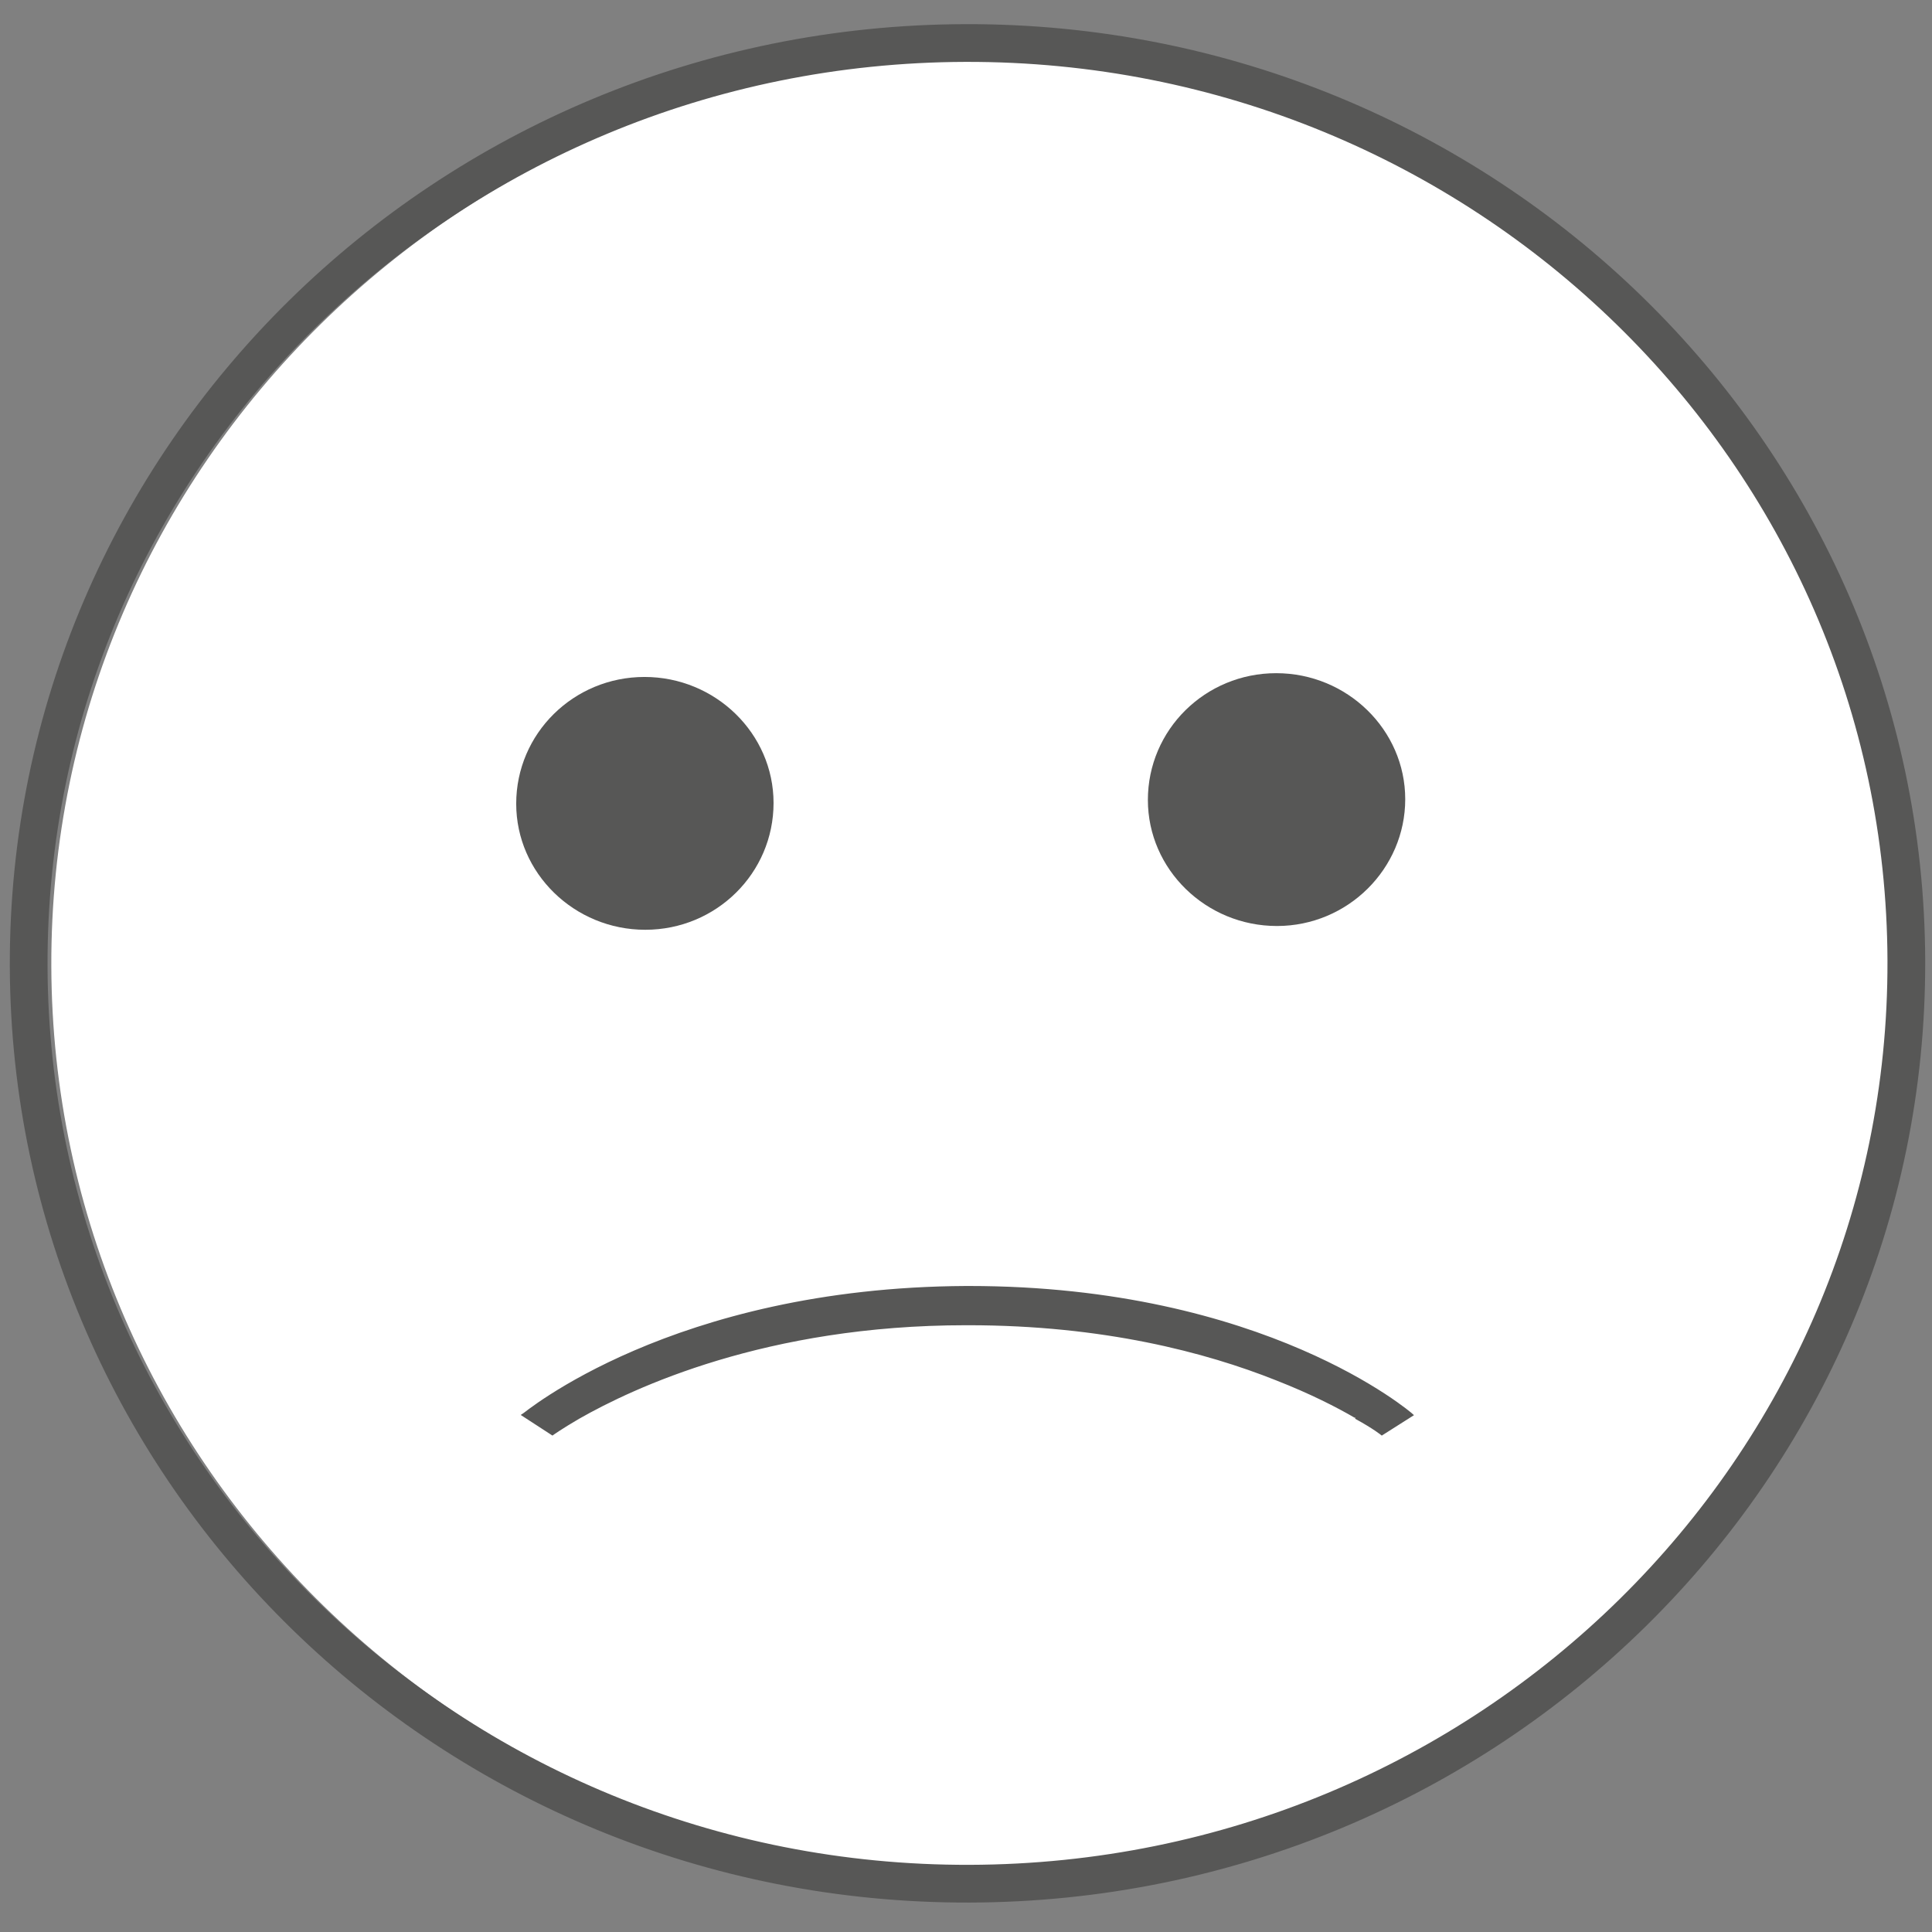 <?xml version="1.0" encoding="UTF-8"?>
<svg id="Layer_1" xmlns="http://www.w3.org/2000/svg" xmlns:xlink="http://www.w3.org/1999/xlink" version="1.1" viewBox="0 0 256 256">
  <rect x="0" y="0" width="256" height="256" fill="#808080" stroke="none"/>
  <!-- Generator: Adobe Illustrator 29.0.0, SVG Export Plug-In . SVG Version: 2.1.0 Build 186)  -->
  <defs>
    <style>
      .st0, .st1 {
        fill: none;
      }

      .st2 {
        fill: url(#linear-gradient);
      }

      .st1 {
        stroke-miterlimit: 10;
        stroke-width: 5px;
      }

      .st1, .st3 {
        stroke: #575756;
      }

      .st4 {
        clip-path: url(#clippath-1);
      }

      .st5, .st3 {
        fill: #575756;
      }

      .st3 {
        stroke-width: .2px;
      }

      .st6 {
        clip-path: url(#clippath);
      }
    </style>
    <clipPath id="clippath">
      <path class="st0" d="M128.9,7.6C61.3,7.8,6.6,61.7,6.8,128c.2,66.3,55.1,119.9,122.7,119.7,67.6-.2,122.3-54.1,122.1-120.4-.2-66.2-54.9-119.7-122.4-119.7s-.2,0-.3,0"/>
    </clipPath>
    <linearGradient id="linear-gradient" x1="272" y1="259.4" x2="276.6" y2="259.4" gradientTransform="translate(-14800.2 14245.8) scale(54.4 -54.4)" gradientUnits="userSpaceOnUse">
      <stop offset="0" stop-color="#fff"/>
      <stop offset="1" stop-color="#fff"/>
      <stop offset="1" stop-color="#fff"/>
    </linearGradient>
    <clipPath id="clippath-1">
      <rect class="st0" x="1.2" y="3.1" width="253.9" height="249.1"/>
    </clipPath>
  </defs>
  <g class="st6">
    <rect class="st2" x="6.3" y="7.3" width="245.8" height="240.9" transform="translate(-.3 .3) rotate(-.2)"/>
  </g>
  <g class="st4">
    <path class="st1" d="M252.6,127.3c.2,67.4-55.4,122.1-124.1,122.3-68.7.2-124.5-54.3-124.7-121.6C3.6,60.6,59.2,5.9,127.9,5.7c68.7-.2,124.5,54.3,124.7,121.6Z"/>
    <path class="st3" d="M179.6,187.8c-2.4-1.4-5.9-3.2-10.5-5-9.3-3.7-22.9-7.3-40.8-7.3h-.3c-26.5,0-44.1,8.3-51.3,12.4-2.4,1.4-3.5,2.2-3.5,2.2l-4-2.6c.2-.1,19.9-16.8,58.8-17,0,0,.2,0,.4,0,39.2,0,58.6,16.8,58.8,17l-4.1,2.6s-1.1-.9-3.5-2.2"/>
    <path class="st5" d="M102.5,106.4c0,9.3-7.6,16.8-17,16.8-9.4,0-17.1-7.5-17.1-16.7,0-9.3,7.6-16.8,17-16.8,9.4,0,17.1,7.5,17.1,16.7"/>
    <path class="st5" d="M186.2,105.9c0,9.2-7.6,16.8-17,16.8-9.4,0-17.1-7.5-17.1-16.7,0-9.3,7.6-16.8,17-16.8,9.4,0,17.1,7.5,17.1,16.7"/>
  </g>
</svg>